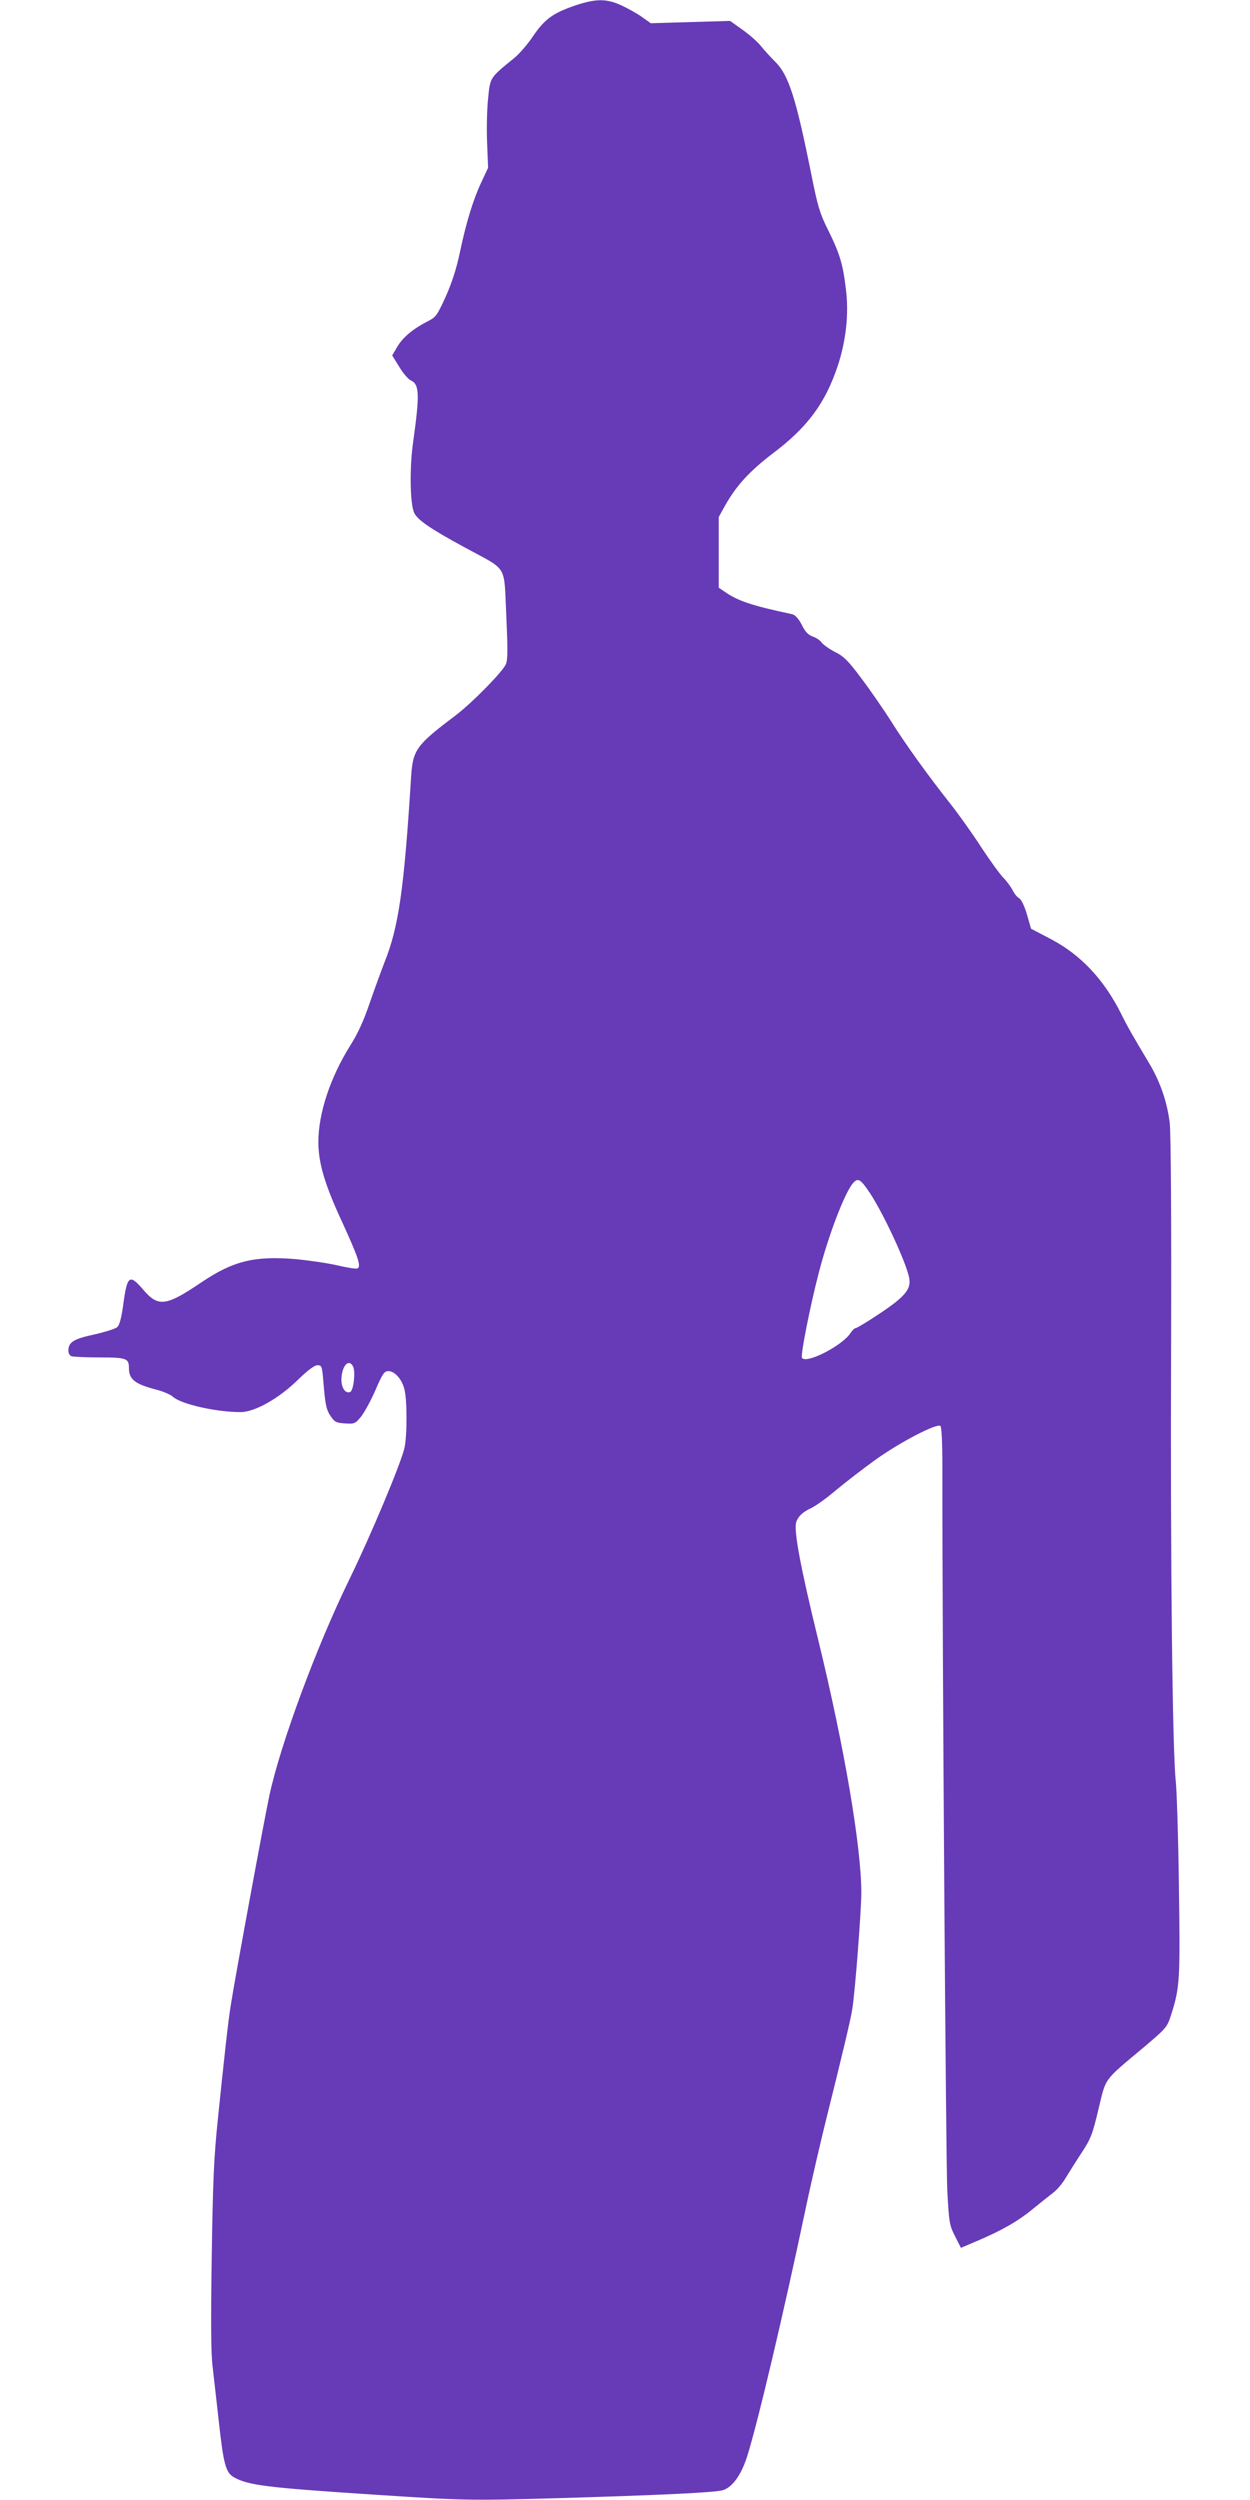 <?xml version="1.0" standalone="no"?>
<!DOCTYPE svg PUBLIC "-//W3C//DTD SVG 20010904//EN"
 "http://www.w3.org/TR/2001/REC-SVG-20010904/DTD/svg10.dtd">
<svg version="1.0" xmlns="http://www.w3.org/2000/svg"
 width="640pt" height="1280pt" viewBox="0 0 640 1280"
 preserveAspectRatio="xMidYMid meet">
<g transform="translate(0,1280) scale(0.1,-0.1)"
fill="#673ab7" stroke="none">
<path d="M2945 12772 c-114 -39 -156 -70 -215 -156 -27 -41 -71 -92 -97 -113
-126 -103 -123 -97 -134 -208 -6 -55 -8 -157 -5 -227 l5 -127 -34 -73 c-42
-89 -78 -205 -111 -363 -17 -81 -41 -154 -72 -224 -44 -96 -50 -105 -92 -126
-76 -39 -127 -82 -155 -129 l-27 -46 36 -58 c19 -32 46 -64 60 -70 44 -20 45
-74 11 -317 -18 -127 -16 -305 4 -357 14 -37 80 -83 259 -180 226 -123 201
-83 214 -345 8 -179 8 -229 -2 -254 -17 -39 -174 -199 -260 -264 -198 -149
-216 -174 -225 -310 -36 -578 -64 -772 -136 -951 -17 -44 -51 -137 -76 -209
-30 -89 -61 -157 -99 -217 -103 -164 -164 -348 -164 -495 0 -108 33 -218 120
-406 82 -179 100 -230 81 -241 -6 -4 -50 3 -98 14 -49 12 -146 26 -216 33
-214 18 -322 -8 -488 -120 -179 -121 -219 -126 -295 -37 -72 84 -83 75 -104
-83 -9 -62 -18 -98 -30 -108 -9 -8 -59 -24 -111 -36 -112 -24 -139 -40 -139
-85 0 -12 7 -25 16 -28 9 -3 73 -6 143 -6 138 0 151 -5 151 -53 0 -60 30 -83
140 -112 36 -9 75 -26 86 -37 41 -37 220 -78 346 -78 72 0 197 70 296 168 49
47 82 72 97 72 22 0 24 -5 30 -77 10 -124 15 -151 39 -185 19 -29 28 -33 73
-36 48 -3 52 -1 81 34 17 21 50 81 74 136 36 84 46 98 66 98 32 0 69 -40 82
-91 15 -54 15 -238 1 -302 -19 -82 -171 -445 -284 -677 -167 -342 -352 -842
-408 -1104 -28 -132 -176 -934 -198 -1076 -13 -81 -33 -263 -65 -575 -21 -200
-26 -319 -32 -711 -5 -338 -4 -497 5 -565 6 -52 20 -175 31 -274 24 -221 36
-263 75 -287 74 -43 166 -54 710 -90 473 -31 499 -31 940 -19 539 16 813 29
855 41 49 14 95 77 126 175 54 172 186 730 299 1267 30 143 80 357 110 477 72
288 122 497 129 546 15 97 46 504 46 594 0 236 -87 746 -220 1292 -94 385
-127 566 -113 607 10 29 35 52 77 71 23 11 79 51 126 91 47 39 137 109 201
155 125 90 317 190 334 174 6 -6 10 -87 10 -202 -1 -896 18 -3569 25 -3710 9
-168 11 -180 40 -237 l30 -59 82 35 c128 54 214 104 286 164 37 30 83 67 103
82 20 15 49 49 64 75 16 26 52 84 81 128 48 73 57 94 88 225 40 166 22 142
237 322 113 96 115 99 136 165 44 136 46 181 39 658 -3 248 -11 489 -16 535
-17 155 -28 1113 -24 2205 2 690 -1 1111 -7 1165 -13 108 -49 213 -107 309
-86 144 -110 186 -142 251 -88 175 -205 300 -358 381 l-103 54 -21 73 c-13 44
-29 77 -40 83 -10 5 -25 24 -34 42 -9 18 -30 46 -46 62 -17 17 -68 87 -114
157 -45 70 -116 169 -156 220 -111 140 -232 307 -308 429 -38 59 -105 157
-150 216 -67 90 -90 113 -135 135 -29 15 -60 37 -68 48 -7 11 -28 25 -46 31
-23 8 -39 25 -56 60 -16 31 -33 50 -48 54 -212 45 -281 69 -349 117 l-28 19 0
181 0 181 34 61 c57 101 125 175 246 267 175 132 266 256 329 445 43 130 58
268 42 394 -15 128 -32 183 -91 302 -42 84 -53 120 -85 280 -80 399 -117 515
-188 584 -23 23 -54 57 -70 77 -15 20 -57 57 -93 83 l-66 47 -203 -6 -203 -6
-41 29 c-22 17 -69 43 -104 60 -80 38 -134 38 -242 2z m1508 -6079 c72 -109
188 -360 202 -436 11 -57 -21 -96 -152 -183 -61 -41 -116 -74 -122 -74 -6 0
-18 -12 -27 -26 -43 -65 -227 -159 -248 -126 -8 13 42 265 85 431 50 195 134
415 177 464 25 28 38 20 85 -50z m-2645 -890 c13 -28 2 -123 -15 -130 -25 -10
-46 22 -45 67 3 69 38 106 60 63z"/>
</g>
</svg>
